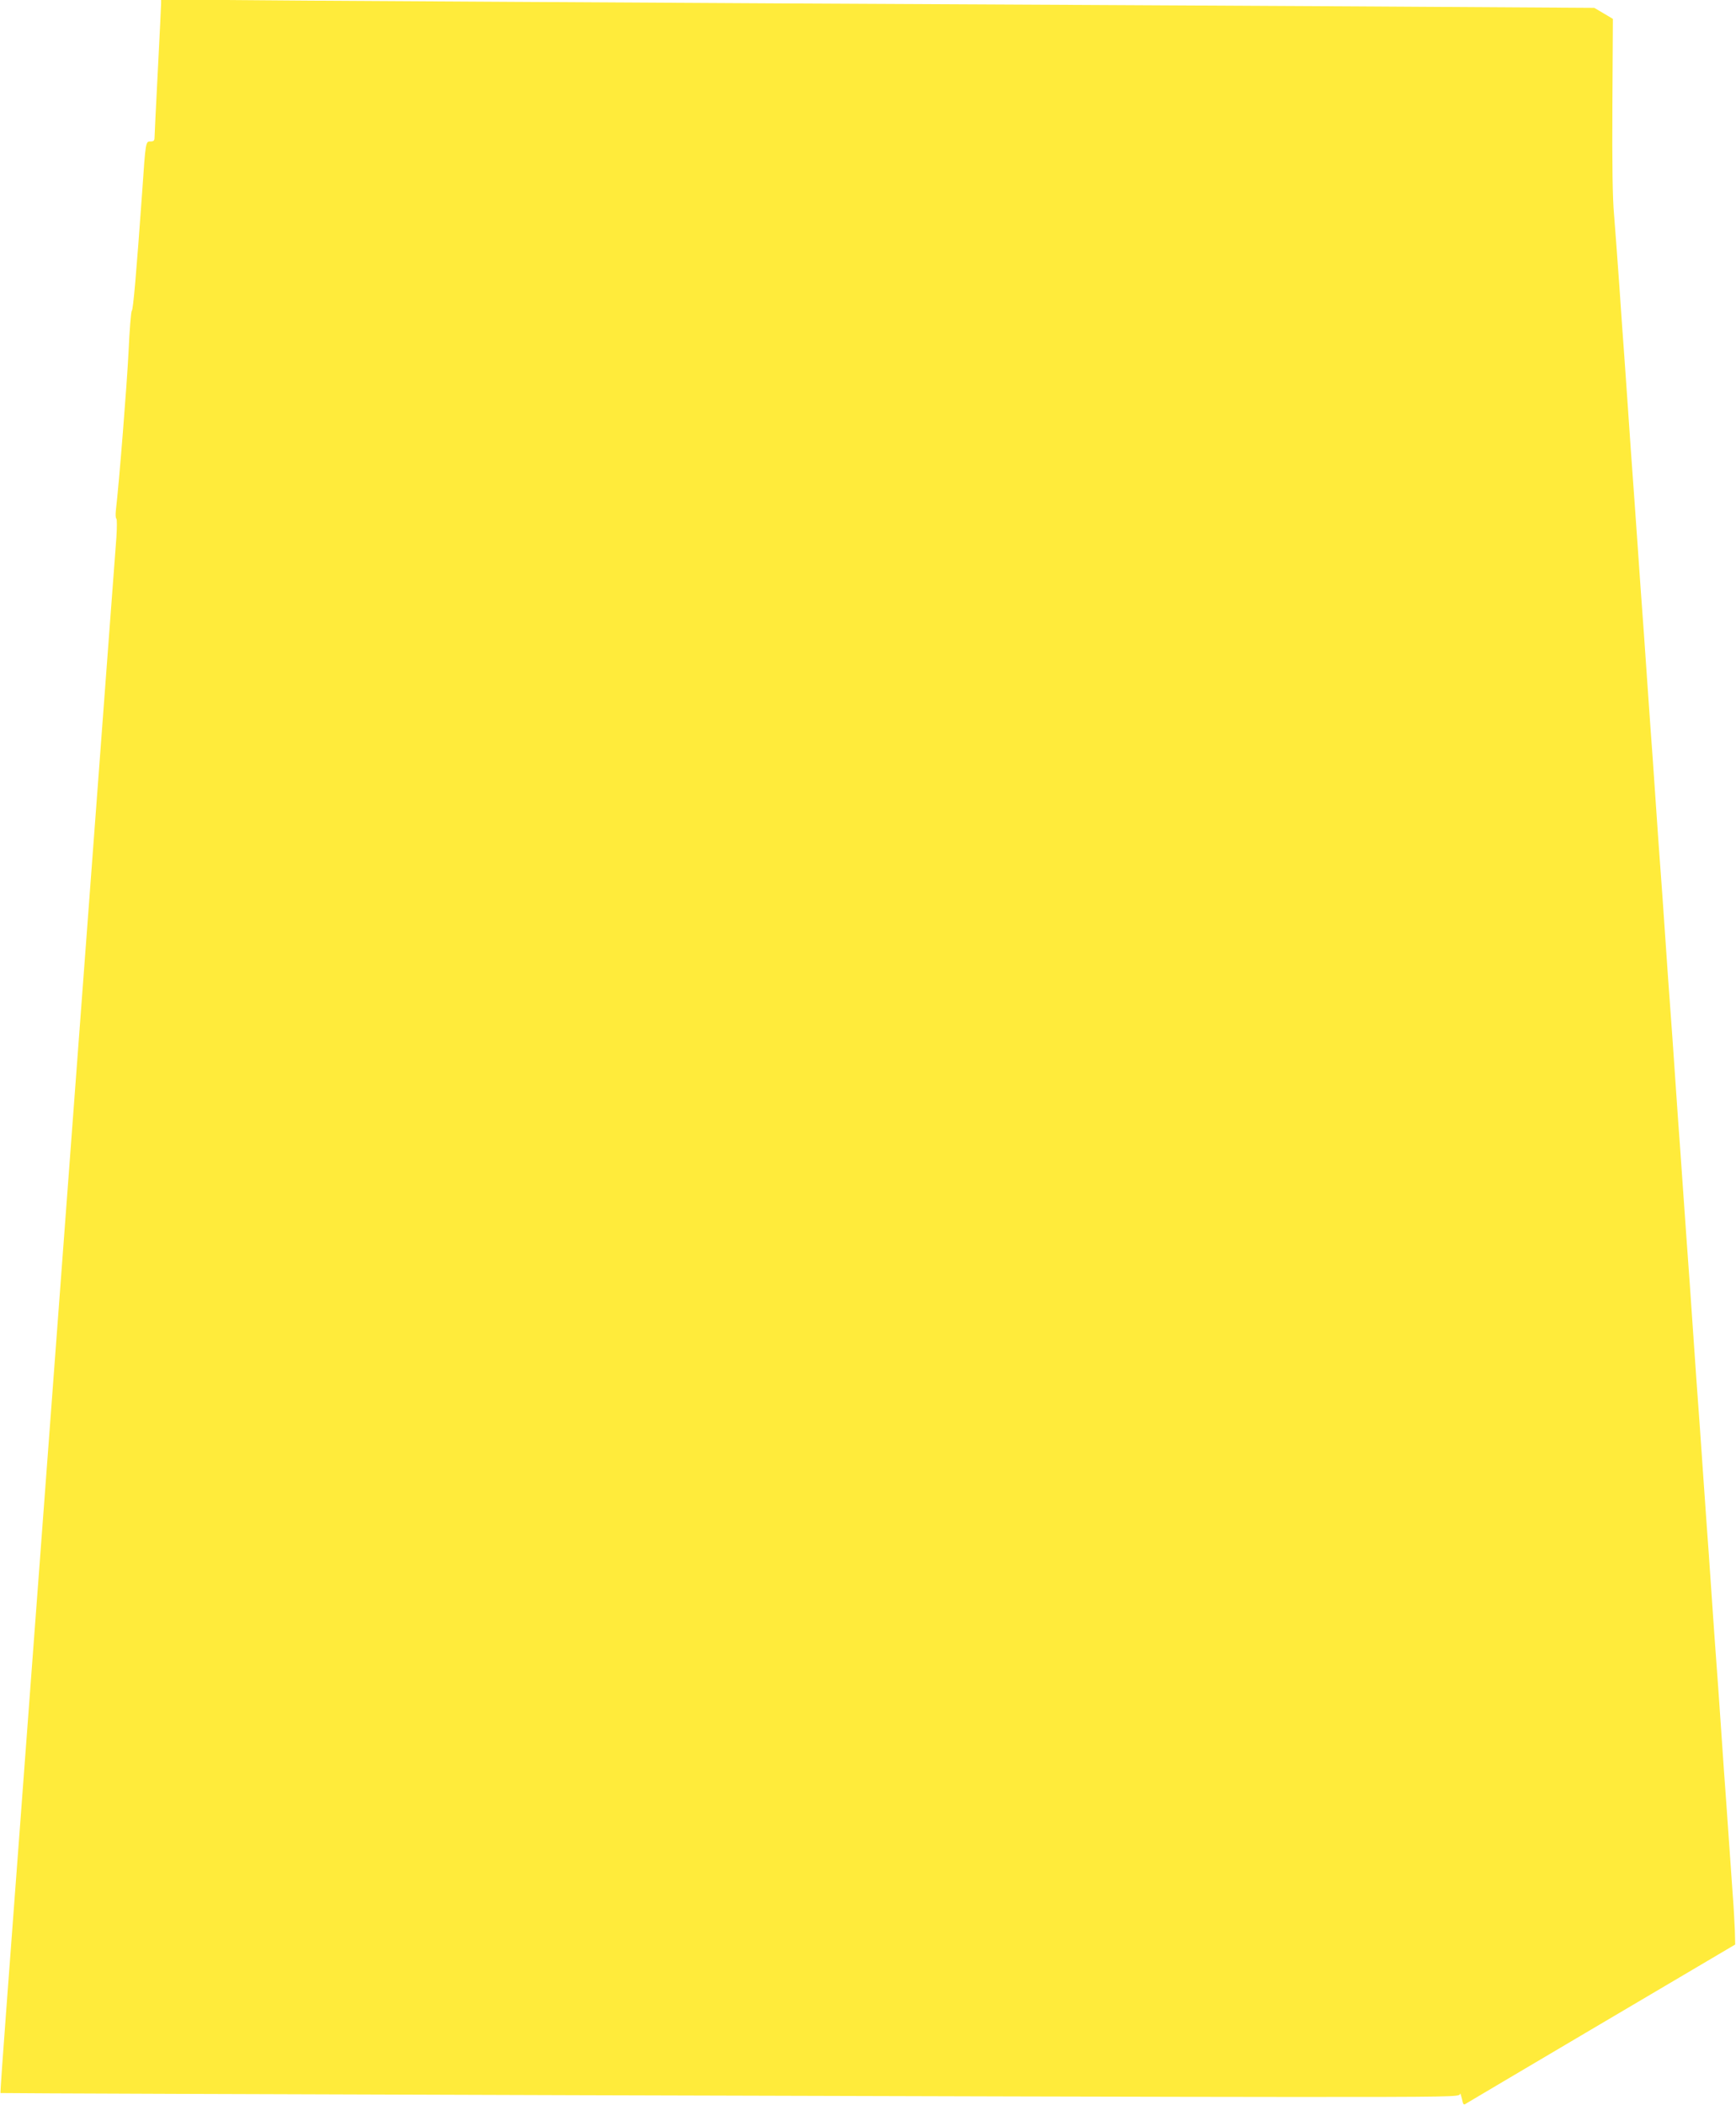 <?xml version="1.0" standalone="no"?>
<!DOCTYPE svg PUBLIC "-//W3C//DTD SVG 20010904//EN"
 "http://www.w3.org/TR/2001/REC-SVG-20010904/DTD/svg10.dtd">
<svg version="1.0" xmlns="http://www.w3.org/2000/svg"
 width="1056pt" height="1280pt" viewBox="0 0 1056 1280"
 preserveAspectRatio="xMidYMid meet">
<g transform="translate(0,1280) scale(0.1,-0.1)"
fill="#ffeb3b" stroke="none">
<path d="M980 12779 c0 -13 -9 -197 -20 -409 -11 -212 -20 -395 -20 -407 0
-18 -6 -23 -24 -23 -30 0 -30 3 -51 -305 -35 -491 -55 -719 -63 -724 -5 -3
-14 -115 -20 -249 -10 -202 -57 -793 -77 -964 -3 -25 -2 -49 3 -52 4 -2 4 -53
0 -113 -8 -101 -68 -910 -138 -1843 -17 -223 -48 -643 -70 -935 -22 -291 -53
-712 -70 -935 -17 -223 -53 -704 -80 -1070 -27 -366 -63 -847 -80 -1070 -17
-223 -48 -643 -70 -935 -22 -291 -58 -773 -80 -1070 -22 -297 -58 -778 -80
-1069 -22 -291 -39 -531 -37 -532 3 -3 6733 -24 7870 -24 952 0 1007 1 1008
18 1 9 5 -2 11 -26 9 -42 10 -43 31 -29 12 7 337 200 722 427 385 227 747 441
805 475 l105 62 -2 84 c-2 46 -7 145 -13 219 -5 74 -14 203 -20 285 -6 83 -15
211 -20 285 -6 74 -19 266 -30 425 -11 160 -24 351 -30 425 -6 74 -19 266 -30
425 -11 160 -24 351 -30 425 -5 74 -14 203 -20 285 -6 83 -15 212 -20 288 -6
75 -14 199 -20 275 -5 75 -14 205 -20 287 -6 83 -15 213 -20 290 -20 280 -30
413 -40 560 -6 83 -15 211 -20 285 -6 74 -19 266 -30 425 -11 160 -24 351 -30
425 -6 74 -19 266 -30 425 -11 160 -24 351 -30 425 -6 74 -19 266 -30 425 -11
160 -24 351 -30 425 -5 74 -14 203 -20 285 -6 83 -15 212 -20 288 -6 75 -14
199 -20 275 -5 75 -14 205 -20 287 -10 147 -20 280 -40 560 -5 77 -14 208 -20
290 -6 83 -15 211 -20 285 -6 74 -19 266 -30 425 -11 160 -26 353 -32 430 -9
96 -12 304 -10 665 l3 525 -57 34 -56 33 -1452 9 c-798 4 -2355 13 -3461 18
-1105 6 -2414 14 -2907 17 l-898 7 0 -24z"/>
</g>
</svg>
